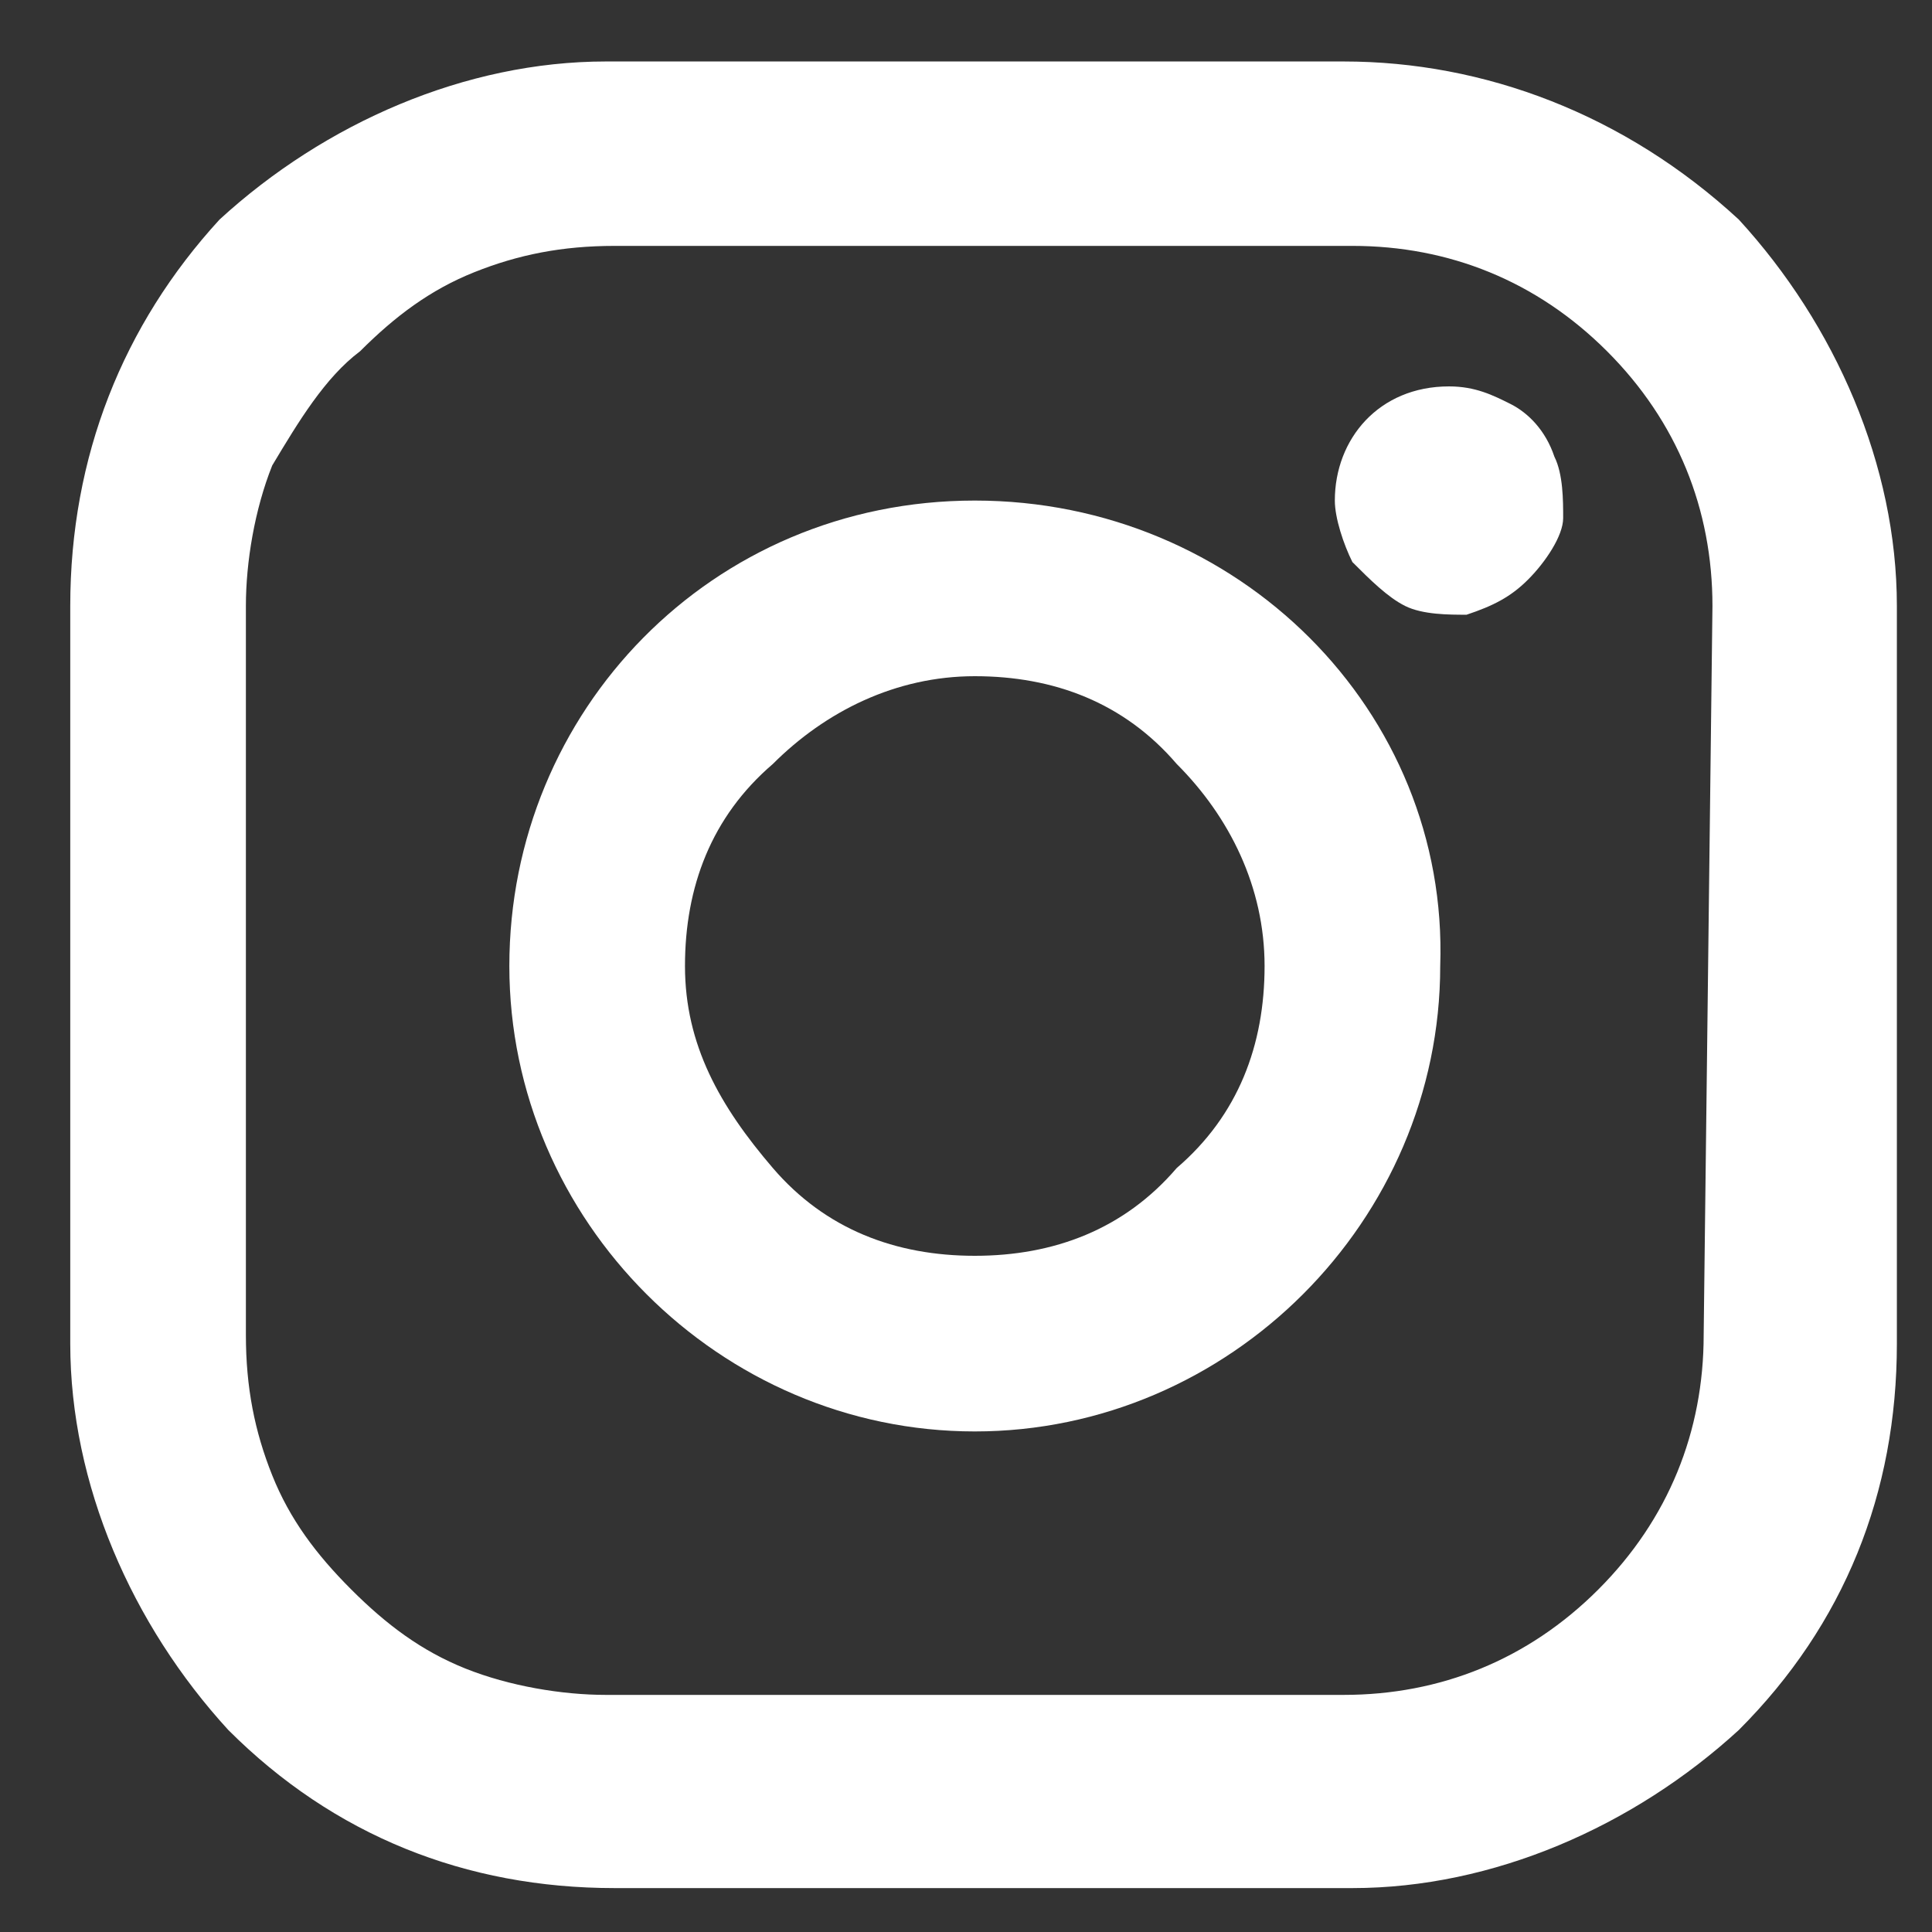 <?xml version="1.0" encoding="utf-8"?>
<!-- Generator: Adobe Illustrator 25.0.0, SVG Export Plug-In . SVG Version: 6.00 Build 0)  -->
<svg version="1.1" id="Layer_1" xmlns="http://www.w3.org/2000/svg" xmlns:xlink="http://www.w3.org/1999/xlink" x="0px" y="0px"
	 viewBox="0 0 22 22" style="enable-background:new 0 0 22 22;" xml:space="preserve">
<rect x="0" y="0" width="22" height="22" fill="#333333" stroke="none"/>
<style type="text/css">
	.st0{fill:#FFFFFF;}
</style>
<path class="st0" d="M15.3,0.7H6.9c-1.6,0-3.2,0.7-4.4,1.8C1.4,3.7,0.8,5.2,0.8,6.9v8.4c0,1.6,0.7,3.2,1.8,4.4
	c1.2,1.2,2.7,1.8,4.4,1.8h8.4c1.6,0,3.2-0.7,4.4-1.8c1.2-1.2,1.8-2.7,1.8-4.4V6.9c0-1.6-0.7-3.2-1.8-4.4C18.5,1.3,16.9,0.7,15.3,0.7
	z M19.4,15.2c0,1.1-0.4,2.1-1.2,2.9c-0.8,0.8-1.8,1.2-2.9,1.2H6.9c-0.5,0-1.1-0.1-1.6-0.3c-0.5-0.2-0.9-0.5-1.3-0.9
	c-0.4-0.4-0.7-0.8-0.9-1.3s-0.3-1-0.3-1.6V6.9c0-0.5,0.1-1.1,0.3-1.6C3.4,4.8,3.7,4.3,4.1,4c0.4-0.4,0.8-0.7,1.3-0.9
	c0.5-0.2,1-0.3,1.6-0.3h8.4c1.1,0,2.1,0.4,2.9,1.2c0.8,0.8,1.2,1.8,1.2,2.9L19.4,15.2z"/>
<path class="st0" d="M11.1,5.7c-3,0-5.3,2.4-5.3,5.3c0,2.9,2.4,5.3,5.3,5.3c2.9,0,5.3-2.4,5.3-5.3C16.5,8.1,14.1,5.7,11.1,5.7z
	 M11.1,14.3c-0.9,0-1.7-0.3-2.3-1s-1-1.4-1-2.3c0-0.9,0.3-1.7,1-2.3c0.6-0.6,1.4-1,2.3-1c0.9,0,1.7,0.3,2.3,1c0.6,0.6,1,1.4,1,2.3
	c0,0.9-0.3,1.7-1,2.3C12.8,14,12,14.3,11.1,14.3z M16.5,4.4c0.3,0,0.5,0.1,0.7,0.2c0.2,0.1,0.4,0.3,0.5,0.6c0.1,0.2,0.1,0.5,0.1,0.7
	c0,0.2-0.2,0.5-0.4,0.7C17.2,6.8,17,6.9,16.7,7c-0.2,0-0.5,0-0.7-0.1c-0.2-0.1-0.4-0.3-0.6-0.5c-0.1-0.2-0.2-0.5-0.2-0.7
	C15.2,5,15.7,4.4,16.5,4.4z"/>
</svg>
